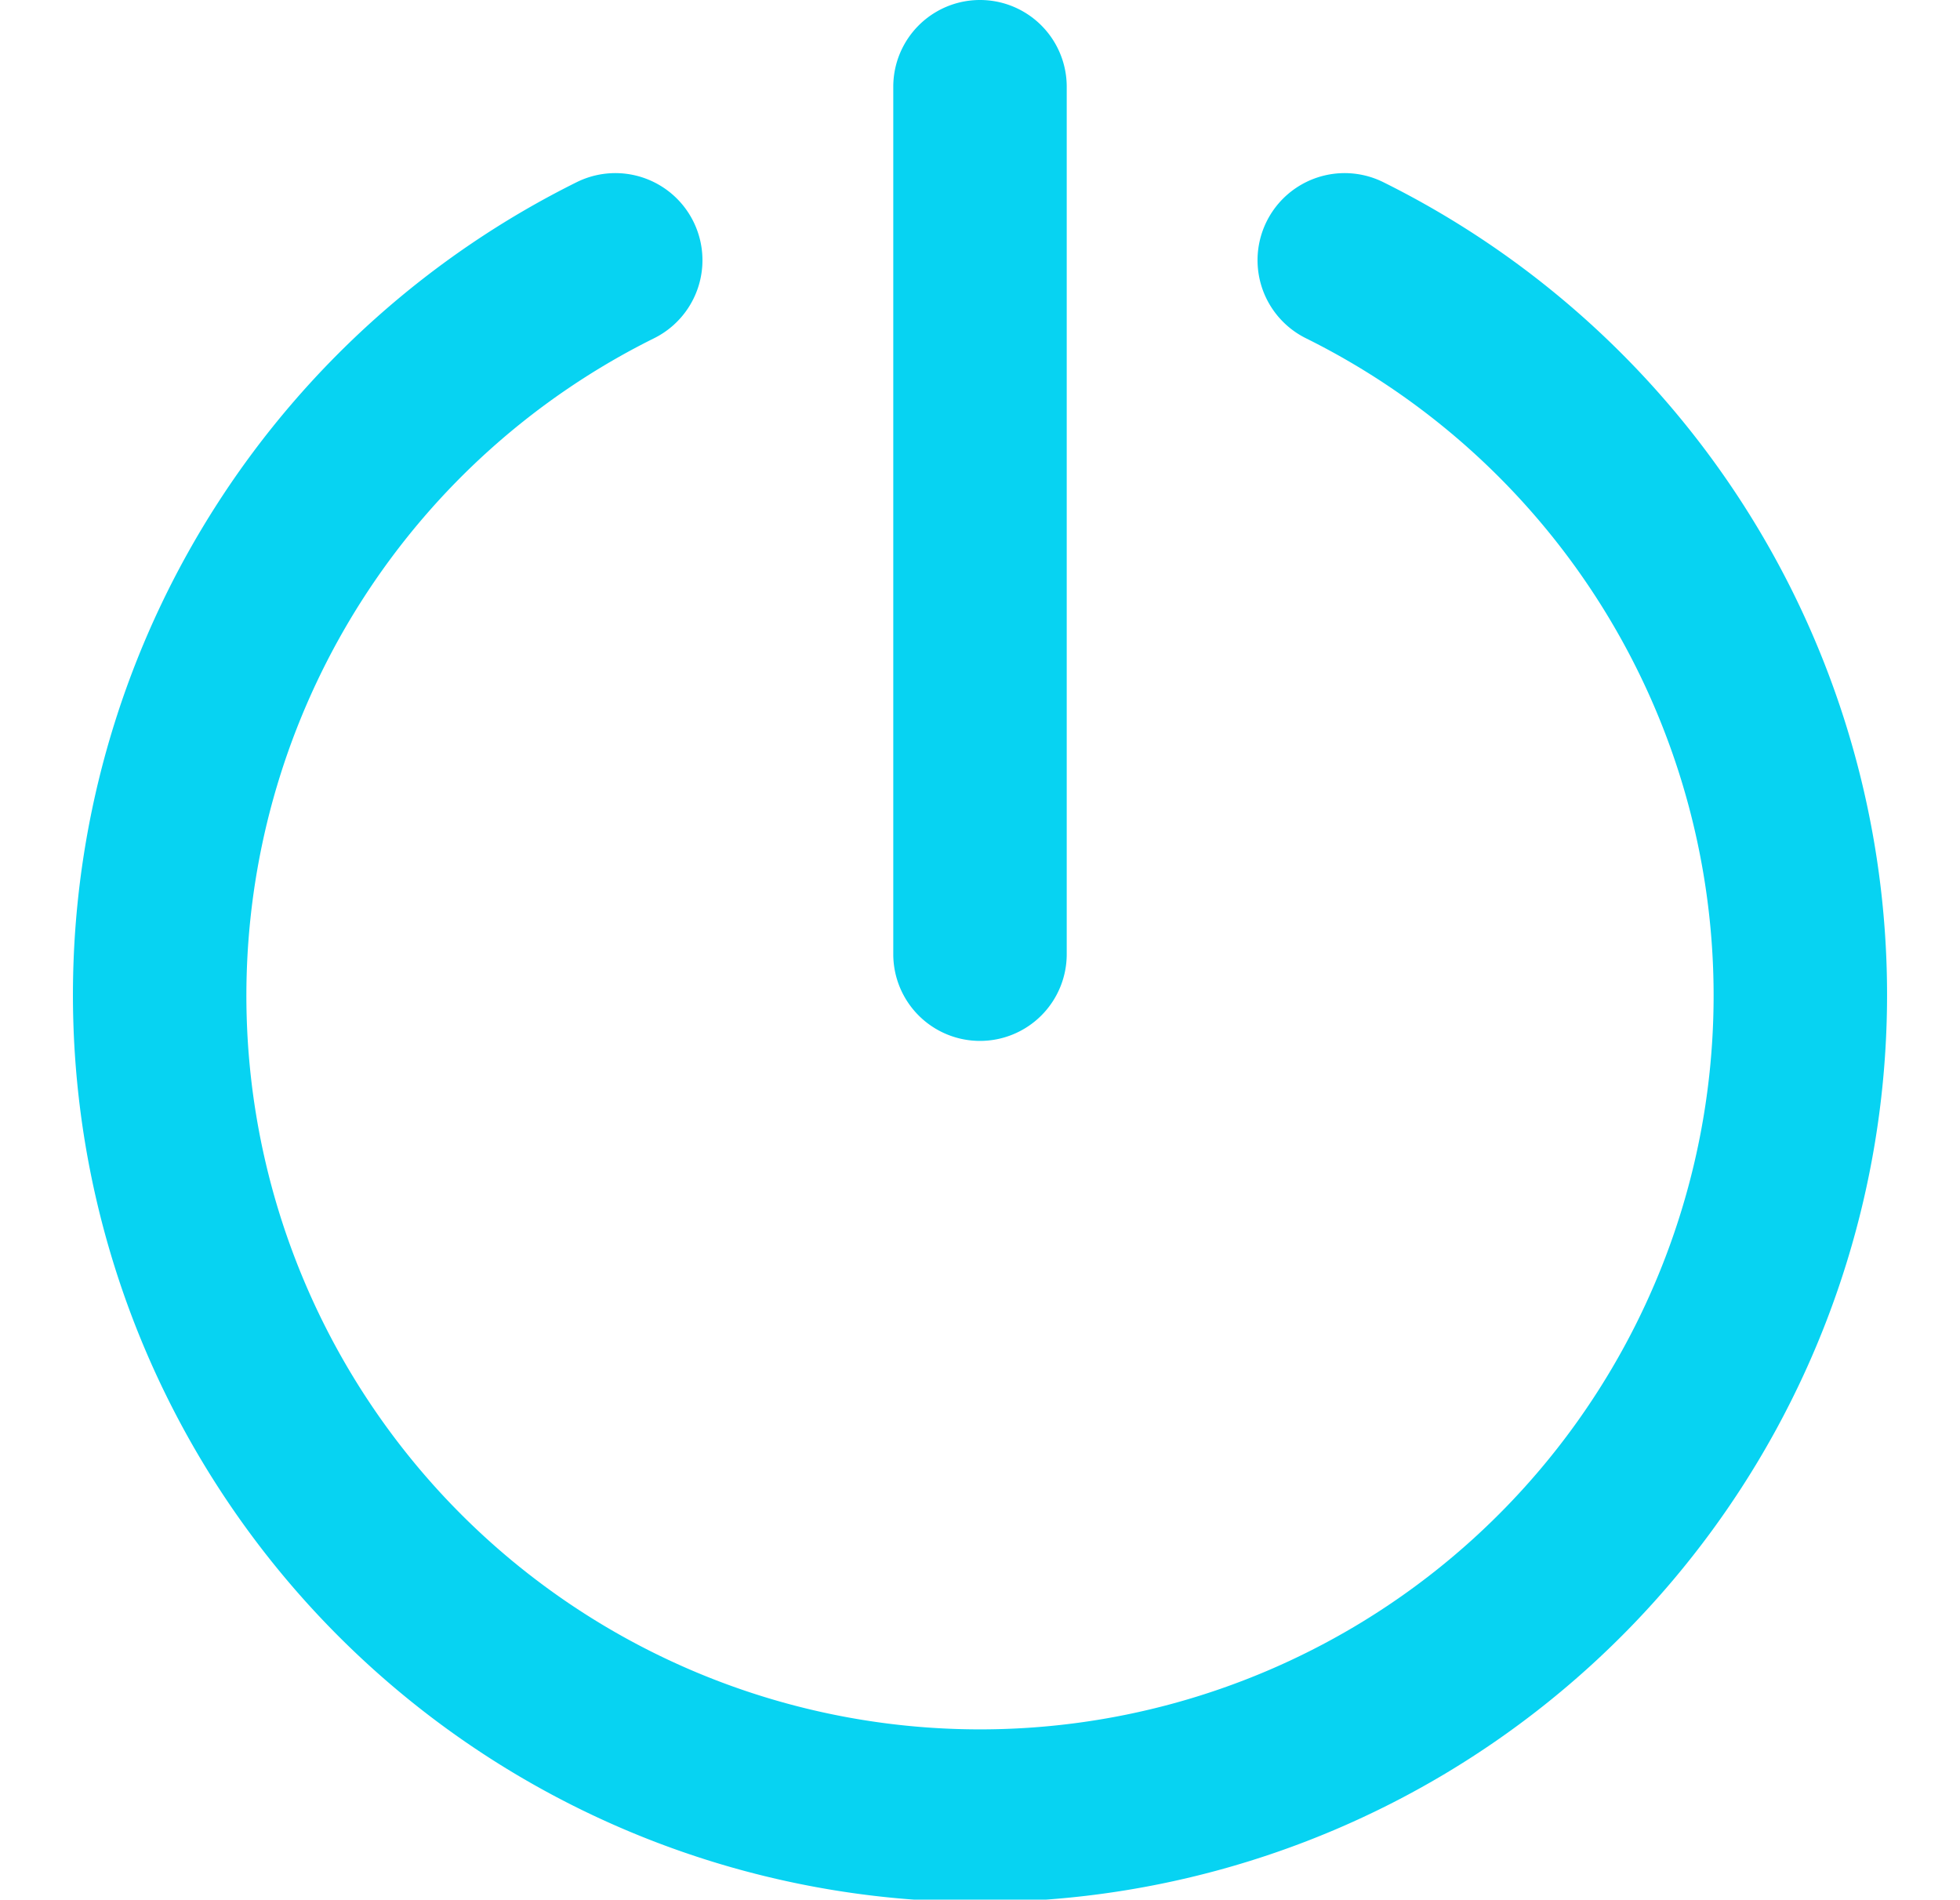 <?xml version="1.0" encoding="UTF-8" standalone="no"?><svg xmlns="http://www.w3.org/2000/svg" xmlns:xlink="http://www.w3.org/1999/xlink" data-name="Layer 2" fill="#07d3f2" height="21.9" preserveAspectRatio="xMidYMid meet" version="1" viewBox="0.7 1.0 22.6 21.9" width="22.6" zoomAndPan="magnify"><g id="change1_1"><path d="M16.65,3.1A1,1,0,0,0,15.759,4.9a8.459,8.459,0,1,1-7.518,0A1,1,0,0,0,7.35,3.1a10.459,10.459,0,1,0,9.3,0Z" fill="inherit"/></g><g id="change1_2"><path d="M12,13a1,1,0,0,0,1-1V2a1,1,0,0,0-2,0V12A1,1,0,0,0,12,13Z" fill="inherit"/></g></svg>